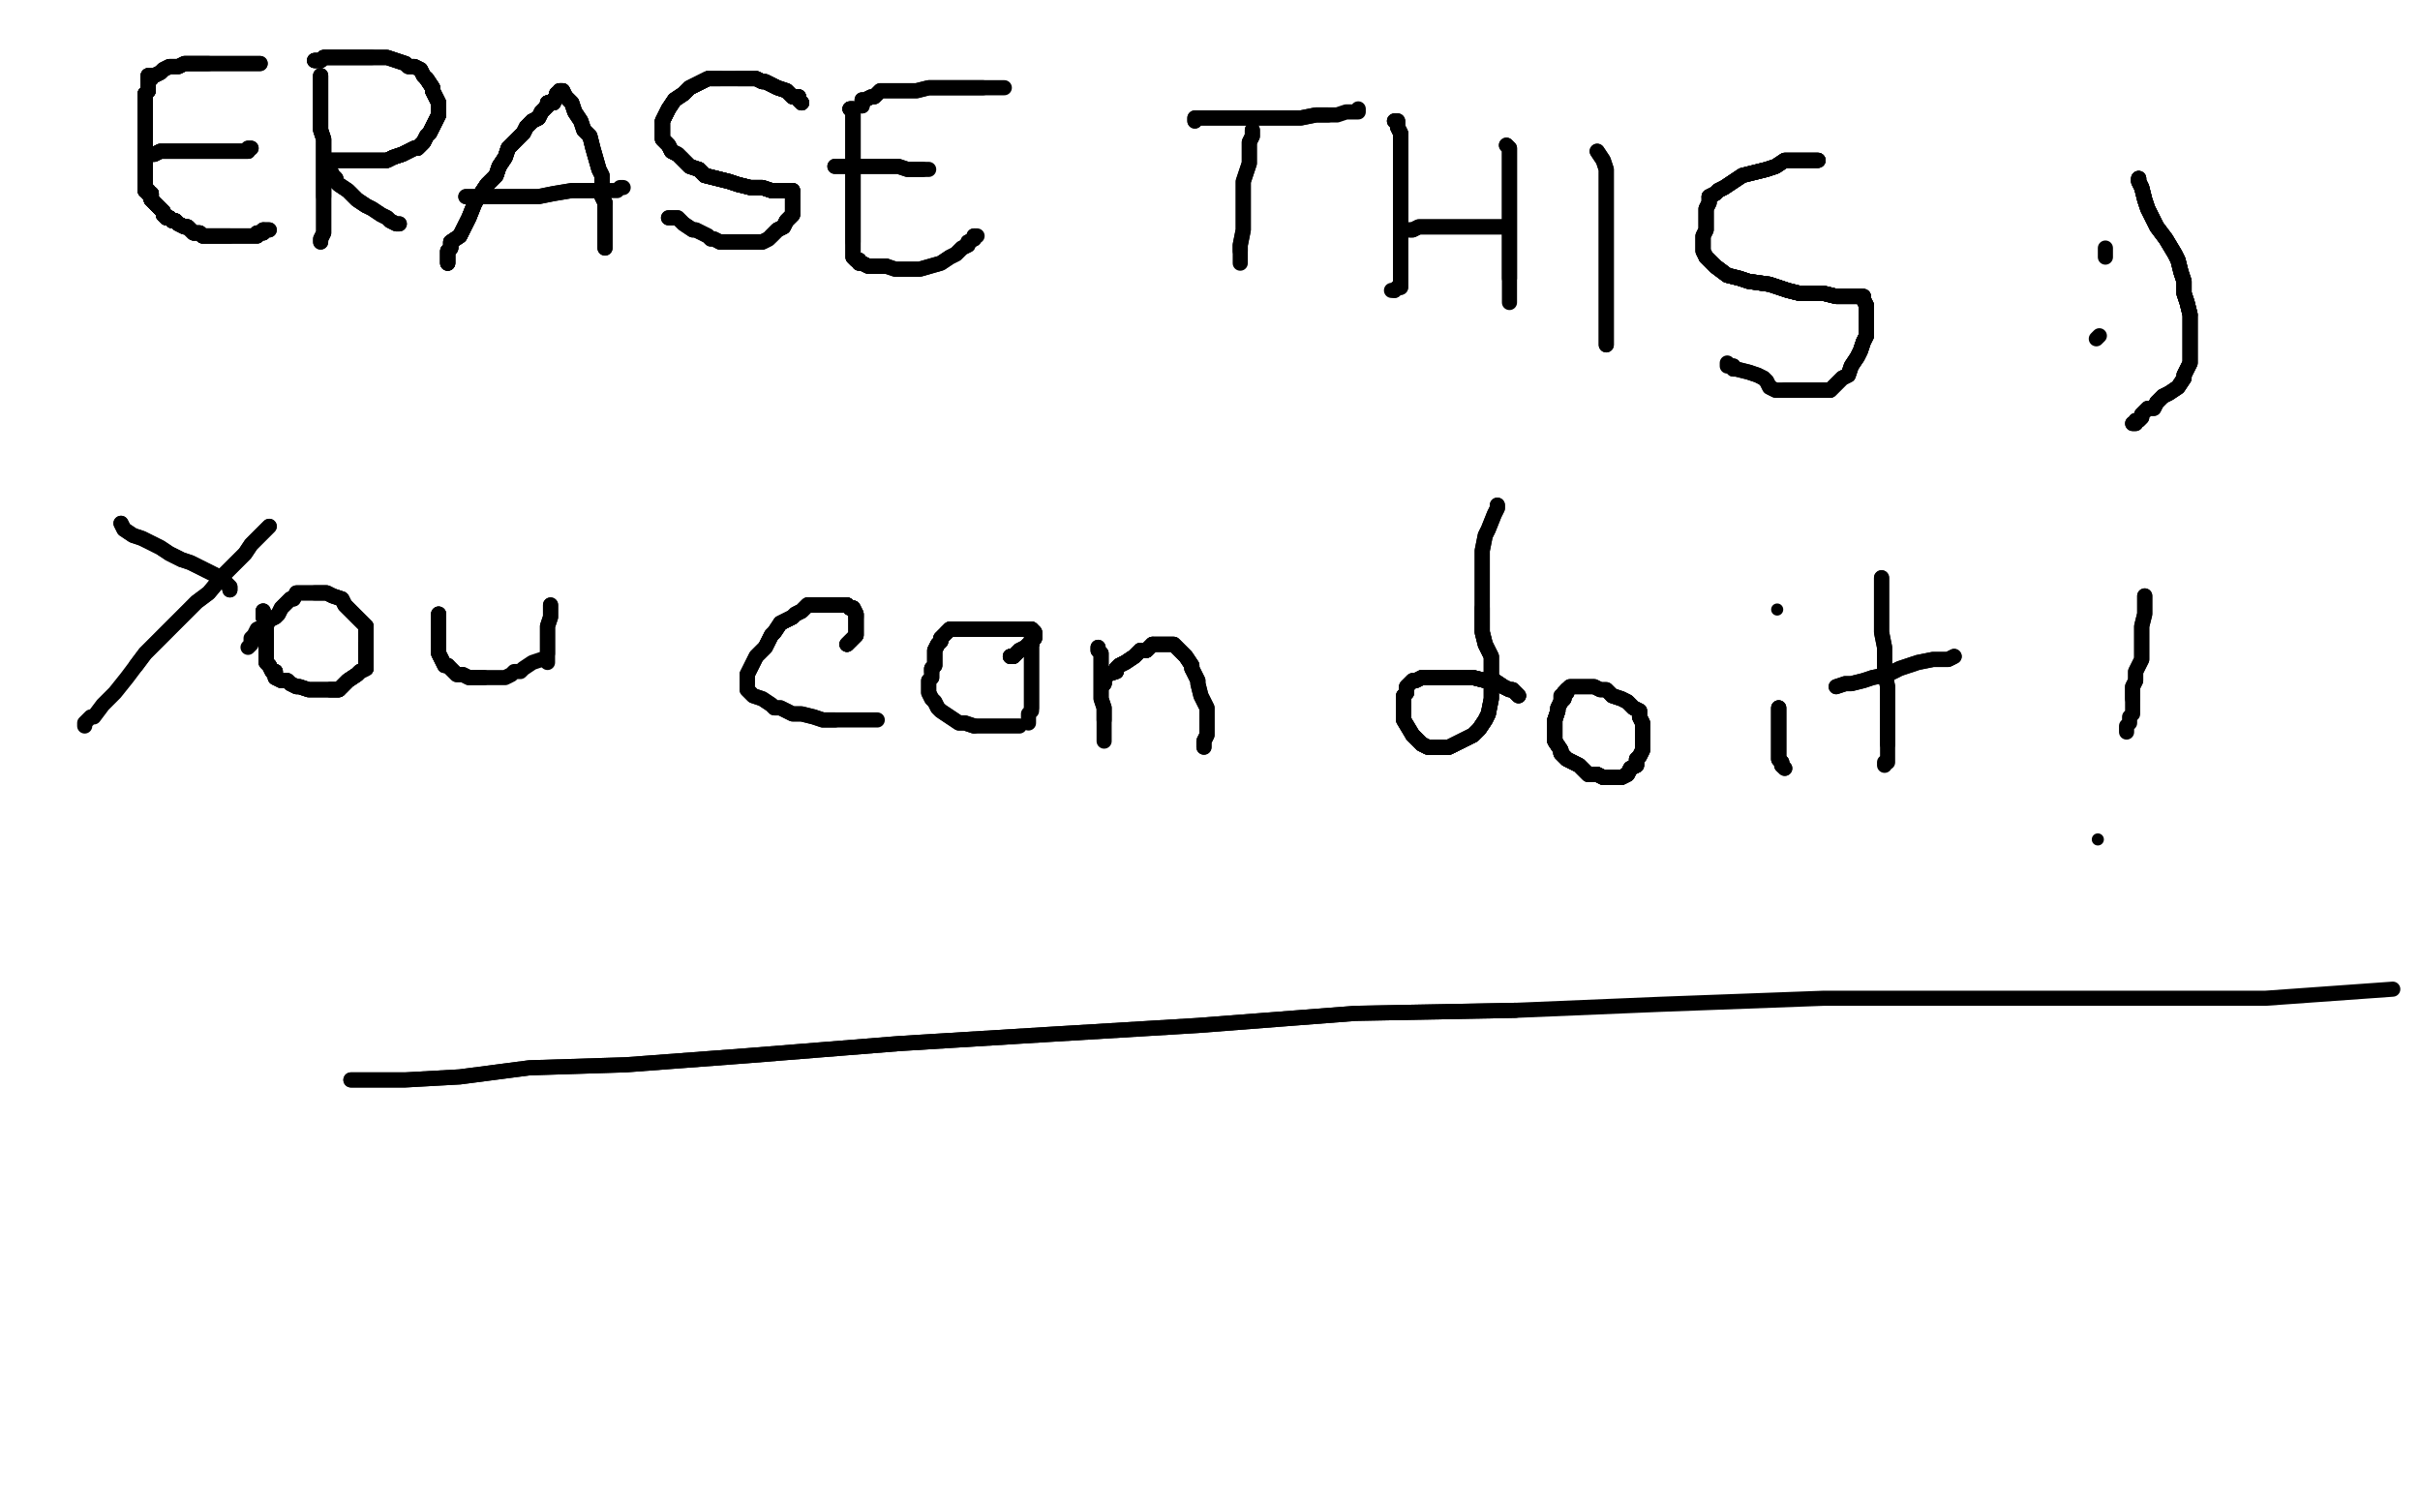 <?xml version="1.0" standalone="no"?>
<!DOCTYPE svg PUBLIC "-//W3C//DTD SVG 1.1//EN"
"http://www.w3.org/Graphics/SVG/1.1/DTD/svg11.dtd">

<svg width="800" height="500" version="1.1" xmlns="http://www.w3.org/2000/svg" xmlns:xlink="http://www.w3.org/1999/xlink" style="stroke-antialiasing: false"><desc>This SVG has been created on https://colorillo.com/</desc><rect x='0' y='0' width='800' height='500' style='fill: rgb(255,255,255); stroke-width:0' /><polyline points="49,25 49,26 49,27 49,28 49,29 49,30 48,31 48,32 48,33" style="fill: none; stroke: #000000; stroke-width: 5; stroke-linejoin: round; stroke-linecap: round; stroke-antialiasing: false; stroke-antialias: 0; opacity: 1.0"/>
<polyline points="49,25 49,26 49,27 49,28 49,29 49,30 48,31 48,32 48,33 48,35 48,36 48,38 48,39 48,40 48,41 48,42 48,43 48,44 48,45" style="fill: none; stroke: #000000; stroke-width: 5; stroke-linejoin: round; stroke-linecap: round; stroke-antialiasing: false; stroke-antialias: 0; opacity: 1.0"/>
<polyline points="49,25 49,26 49,27 49,28 49,29 49,30 48,31 48,32 48,33 48,35 48,36 48,38 48,39 48,40 48,41 48,42 48,43 48,44 48,45 48,46 48,47 48,48 48,49 48,50 48,51 48,52 48,54 48,55 48,57 48,58 48,60" style="fill: none; stroke: #000000; stroke-width: 5; stroke-linejoin: round; stroke-linecap: round; stroke-antialiasing: false; stroke-antialias: 0; opacity: 1.0"/>
<polyline points="49,25 49,26 49,27 49,28 49,29 49,30 48,31 48,32 48,33 48,35 48,36 48,38 48,39 48,40 48,41 48,42 48,43 48,44 48,45 48,46 48,47 48,48 48,49 48,50 48,51 48,52 48,54 48,55 48,57 48,58 48,60 48,61 48,62 48,63 49,63 49,64 50,64 50,65 50,66 51,67 53,69" style="fill: none; stroke: #000000; stroke-width: 5; stroke-linejoin: round; stroke-linecap: round; stroke-antialiasing: false; stroke-antialias: 0; opacity: 1.0"/>
<polyline points="49,29 49,30 48,31 48,32 48,33 48,35 48,36 48,38 48,39 48,40 48,41 48,42 48,43 48,44 48,45 48,46 48,47 48,48 48,49 48,50 48,51 48,52 48,54 48,55 48,57 48,58 48,60 48,61 48,62 48,63 49,63 49,64 50,64 50,65 50,66 51,67 53,69 54,70 54,71 55,72 56,72 57,73 58,73 59,74 61,75 62,75 63,76 64,77" style="fill: none; stroke: #000000; stroke-width: 5; stroke-linejoin: round; stroke-linecap: round; stroke-antialiasing: false; stroke-antialias: 0; opacity: 1.0"/>
<polyline points="48,49 48,50 48,51 48,52 48,54 48,55 48,57 48,58 48,60 48,61 48,62 48,63 49,63 49,64 50,64 50,65 50,66 51,67 53,69 54,70 54,71 55,72 56,72 57,73 58,73 59,74 61,75 62,75 63,76 64,77 65,77 66,77 67,78 68,78 69,78 71,78 72,78 73,78 74,78 75,78 76,78" style="fill: none; stroke: #000000; stroke-width: 5; stroke-linejoin: round; stroke-linecap: round; stroke-antialiasing: false; stroke-antialias: 0; opacity: 1.0"/>
<polyline points="48,57 48,58 48,60 48,61 48,62 48,63 49,63 49,64 50,64 50,65 50,66 51,67 53,69 54,70 54,71 55,72 56,72 57,73 58,73 59,74 61,75 62,75 63,76 64,77 65,77 66,77 67,78 68,78 69,78 71,78 72,78 73,78 74,78 75,78 76,78 77,78 79,78 80,78 81,78 82,78 83,78 84,78 85,78 85,77 86,77 87,77 87,76" style="fill: none; stroke: #000000; stroke-width: 5; stroke-linejoin: round; stroke-linecap: round; stroke-antialiasing: false; stroke-antialias: 0; opacity: 1.0"/>
<polyline points="48,57 48,58 48,60 48,61 48,62 48,63 49,63 49,64 50,64 50,65 50,66 51,67 53,69 54,70 54,71 55,72 56,72 57,73 58,73 59,74 61,75 62,75 63,76 64,77 65,77 66,77 67,78 68,78 69,78 71,78 72,78 73,78 74,78 75,78 76,78 77,78 79,78 80,78 81,78 82,78 83,78 84,78 85,78 85,77 86,77 87,77 87,76 88,76 89,76" style="fill: none; stroke: #000000; stroke-width: 5; stroke-linejoin: round; stroke-linecap: round; stroke-antialiasing: false; stroke-antialias: 0; opacity: 1.0"/>
<polyline points="48,57 48,58 48,60 48,61 48,62 48,63 49,63 49,64 50,64 50,65 50,66 51,67 53,69 54,70 54,71 55,72 56,72 57,73 58,73 59,74 61,75 62,75 63,76 64,77 65,77 66,77 67,78 68,78 69,78 71,78 72,78 73,78 74,78 75,78 76,78 77,78 79,78 80,78 81,78 82,78 83,78 84,78 85,78 85,77 86,77 87,77 87,76 88,76 89,76" style="fill: none; stroke: #000000; stroke-width: 5; stroke-linejoin: round; stroke-linecap: round; stroke-antialiasing: false; stroke-antialias: 0; opacity: 1.0"/>
<polyline points="49,26 50,26 50,25 51,25 53,24 54,23 56,22 59,22 61,21 65,21 69,21" style="fill: none; stroke: #000000; stroke-width: 5; stroke-linejoin: round; stroke-linecap: round; stroke-antialiasing: false; stroke-antialias: 0; opacity: 1.0"/>
<polyline points="49,26 50,26 50,25 51,25 53,24 54,23 56,22 59,22 61,21 65,21 69,21 72,21 74,21 75,21 78,21 80,21 82,21 84,21 85,21 86,21" style="fill: none; stroke: #000000; stroke-width: 5; stroke-linejoin: round; stroke-linecap: round; stroke-antialiasing: false; stroke-antialias: 0; opacity: 1.0"/>
<polyline points="49,26 50,26 50,25 51,25 53,24 54,23 56,22 59,22 61,21 65,21 69,21 72,21 74,21 75,21 78,21 80,21 82,21 84,21 85,21 86,21" style="fill: none; stroke: #000000; stroke-width: 5; stroke-linejoin: round; stroke-linecap: round; stroke-antialiasing: false; stroke-antialias: 0; opacity: 1.0"/>
<polyline points="48,51 50,51 51,51 53,50 54,50 59,50 62,50 65,50 69,50 73,50 77,50 79,50 80,50 82,50" style="fill: none; stroke: #000000; stroke-width: 5; stroke-linejoin: round; stroke-linecap: round; stroke-antialiasing: false; stroke-antialias: 0; opacity: 1.0"/>
<polyline points="48,51 50,51 51,51 53,50 54,50 59,50 62,50 65,50 69,50 73,50 77,50 79,50 80,50 82,50 82,49 83,49" style="fill: none; stroke: #000000; stroke-width: 5; stroke-linejoin: round; stroke-linecap: round; stroke-antialiasing: false; stroke-antialias: 0; opacity: 1.0"/>
<polyline points="48,51 50,51 51,51 53,50 54,50 59,50 62,50 65,50 69,50 73,50 77,50 79,50 80,50 82,50 82,49 83,49" style="fill: none; stroke: #000000; stroke-width: 5; stroke-linejoin: round; stroke-linecap: round; stroke-antialiasing: false; stroke-antialias: 0; opacity: 1.0"/>
<polyline points="106,25 106,26 106,28 106,30 106,32 106,35 106,40 106,43 107,46 107,51 107,57 107,60 107,62 107,65" style="fill: none; stroke: #000000; stroke-width: 5; stroke-linejoin: round; stroke-linecap: round; stroke-antialiasing: false; stroke-antialias: 0; opacity: 1.0"/>
<polyline points="106,25 106,26 106,28 106,30 106,32 106,35 106,40 106,43 107,46 107,51 107,57 107,60 107,62 107,65 107,69 107,70 107,73 107,74 107,76 107,77 106,79 106,80" style="fill: none; stroke: #000000; stroke-width: 5; stroke-linejoin: round; stroke-linecap: round; stroke-antialiasing: false; stroke-antialias: 0; opacity: 1.0"/>
<polyline points="106,25 106,26 106,28 106,30 106,32 106,35 106,40 106,43 107,46 107,51 107,57 107,60 107,62 107,65 107,69 107,70 107,73 107,74 107,76 107,77 106,79 106,80" style="fill: none; stroke: #000000; stroke-width: 5; stroke-linejoin: round; stroke-linecap: round; stroke-antialiasing: false; stroke-antialias: 0; opacity: 1.0"/>
<polyline points="104,20 105,20 106,20 107,19 108,19 110,19 112,19 114,19 115,19 119,19 121,19 123,19 125,19 128,19 131,20 134,21 135,22 137,22 139,23 140,25 141,26 143,29 143,30 144,32 145,34" style="fill: none; stroke: #000000; stroke-width: 5; stroke-linejoin: round; stroke-linecap: round; stroke-antialiasing: false; stroke-antialias: 0; opacity: 1.0"/>
<polyline points="104,20 105,20 106,20 107,19 108,19 110,19 112,19 114,19 115,19 119,19 121,19 123,19 125,19 128,19 131,20 134,21 135,22 137,22 139,23 140,25 141,26 143,29 143,30 144,32 145,34 145,36 145,37 145,38 143,42 142,44 141,45 140,47 138,49 137,49 135,50 133,51 130,52 128,53" style="fill: none; stroke: #000000; stroke-width: 5; stroke-linejoin: round; stroke-linecap: round; stroke-antialiasing: false; stroke-antialias: 0; opacity: 1.0"/>
<polyline points="104,20 105,20 106,20 107,19 108,19 110,19 112,19 114,19 115,19 119,19 121,19 123,19" style="fill: none; stroke: #000000; stroke-width: 5; stroke-linejoin: round; stroke-linecap: round; stroke-antialiasing: false; stroke-antialias: 0; opacity: 1.0"/>
<polyline points="104,20 105,20 106,20 107,19 108,19 110,19 112,19 114,19 115,19 119,19 121,19 123,19 125,19 128,19 131,20 134,21 135,22 137,22 139,23 140,25 141,26 143,29 143,30 144,32 145,34 145,36 145,37 145,38 143,42 142,44 141,45 140,47 138,49 137,49 135,50 133,51 130,52 128,53 126,53 124,53 121,53 119,53 117,53 115,53 112,53 111,53 109,53 108,53" style="fill: none; stroke: #000000; stroke-width: 5; stroke-linejoin: round; stroke-linecap: round; stroke-antialiasing: false; stroke-antialias: 0; opacity: 1.0"/>
<polyline points="141,26 143,29 143,30 144,32 145,34 145,36 145,37 145,38 143,42 142,44 141,45 140,47 138,49 137,49 135,50 133,51 130,52 128,53 126,53 124,53 121,53 119,53 117,53 115,53 112,53 111,53 109,53 108,53 108,54 108,55 109,56 110,58 111,59 111,60 112,61 115,63 116,64 117,65 118,66 121,68" style="fill: none; stroke: #000000; stroke-width: 5; stroke-linejoin: round; stroke-linecap: round; stroke-antialiasing: false; stroke-antialias: 0; opacity: 1.0"/>
<polyline points="141,26 143,29 143,30 144,32 145,34 145,36 145,37 145,38 143,42 142,44 141,45 140,47 138,49 137,49 135,50 133,51 130,52 128,53 126,53 124,53 121,53 119,53 117,53 115,53 112,53 111,53 109,53 108,53 108,54 108,55 109,56 110,58 111,59 111,60 112,61 115,63 116,64 117,65 118,66 121,68 123,69 126,71 128,72 129,73 131,74 132,74" style="fill: none; stroke: #000000; stroke-width: 5; stroke-linejoin: round; stroke-linecap: round; stroke-antialiasing: false; stroke-antialias: 0; opacity: 1.0"/>
<polyline points="141,26 143,29 143,30 144,32 145,34 145,36 145,37 145,38 143,42 142,44 141,45 140,47 138,49 137,49 135,50 133,51 130,52 128,53 126,53 124,53 121,53 119,53 117,53 115,53 112,53 111,53 109,53 108,53 108,54 108,55 109,56 110,58 111,59 111,60 112,61 115,63 116,64 117,65 118,66 121,68 123,69 126,71 128,72 129,73 131,74 132,74" style="fill: none; stroke: #000000; stroke-width: 5; stroke-linejoin: round; stroke-linecap: round; stroke-antialiasing: false; stroke-antialias: 0; opacity: 1.0"/>
<polyline points="148,87 148,86 148,84 148,83 149,82 149,80 152,78 153,76 154,74 155,72 157,67 159,64 161,61 164,58" style="fill: none; stroke: #000000; stroke-width: 5; stroke-linejoin: round; stroke-linecap: round; stroke-antialiasing: false; stroke-antialias: 0; opacity: 1.0"/>
<polyline points="148,87 148,86 148,84 148,83 149,82 149,80 152,78 153,76 154,74 155,72 157,67 159,64 161,61 164,58 165,55 167,52 168,49 171,46 173,44 174,42 175,41 176,40 178,39 179,37 180,36 181,35 181,34" style="fill: none; stroke: #000000; stroke-width: 5; stroke-linejoin: round; stroke-linecap: round; stroke-antialiasing: false; stroke-antialias: 0; opacity: 1.0"/>
<polyline points="148,87 148,86 148,84 148,83 149,82 149,80 152,78 153,76 154,74 155,72 157,67 159,64 161,61 164,58 165,55 167,52 168,49 171,46 173,44 174,42 175,41 176,40 178,39 179,37 180,36 181,35 181,34 183,34 183,33 184,32 184,31 185,31 185,30 186,30" style="fill: none; stroke: #000000; stroke-width: 5; stroke-linejoin: round; stroke-linecap: round; stroke-antialiasing: false; stroke-antialias: 0; opacity: 1.0"/>
<polyline points="148,87 148,86 148,84 148,83 149,82 149,80 152,78 153,76 154,74 155,72 157,67 159,64 161,61 164,58 165,55 167,52 168,49 171,46 173,44 174,42 175,41 176,40 178,39 179,37 180,36 181,35 181,34 183,34 183,33 184,32 184,31 185,31 185,30 186,30 187,32 189,34 190,37 192,40 193,43 195,45 196,49 198,56 199,58 199,61 199,65 200,67" style="fill: none; stroke: #000000; stroke-width: 5; stroke-linejoin: round; stroke-linecap: round; stroke-antialiasing: false; stroke-antialias: 0; opacity: 1.0"/>
<polyline points="157,67 159,64 161,61 164,58 165,55 167,52 168,49 171,46 173,44 174,42 175,41 176,40 178,39 179,37 180,36 181,35 181,34 183,34 183,33 184,32 184,31 185,31 185,30 186,30 187,32 189,34 190,37 192,40 193,43 195,45 196,49 198,56 199,58 199,61 199,65 200,67 200,69 200,70 200,73 200,75 200,76 200,77 200,80 200,81 200,82" style="fill: none; stroke: #000000; stroke-width: 5; stroke-linejoin: round; stroke-linecap: round; stroke-antialiasing: false; stroke-antialias: 0; opacity: 1.0"/>
<polyline points="157,67 159,64 161,61 164,58 165,55 167,52 168,49 171,46 173,44 174,42 175,41 176,40 178,39 179,37 180,36 181,35 181,34 183,34 183,33 184,32 184,31 185,31 185,30 186,30 187,32 189,34 190,37 192,40 193,43 195,45 196,49 198,56 199,58 199,61 199,65 200,67 200,69 200,70 200,73 200,75 200,76 200,77 200,80 200,81 200,82" style="fill: none; stroke: #000000; stroke-width: 5; stroke-linejoin: round; stroke-linecap: round; stroke-antialiasing: false; stroke-antialias: 0; opacity: 1.0"/>
<polyline points="154,65 156,65 157,65 160,65 165,65 168,65 171,65 175,65 178,65 183,64 189,63 192,63 198,63" style="fill: none; stroke: #000000; stroke-width: 5; stroke-linejoin: round; stroke-linecap: round; stroke-antialiasing: false; stroke-antialias: 0; opacity: 1.0"/>
<polyline points="154,65 156,65 157,65 160,65 165,65 168,65 171,65 175,65 178,65 183,64 189,63 192,63 198,63 201,63 204,63 205,62 206,62" style="fill: none; stroke: #000000; stroke-width: 5; stroke-linejoin: round; stroke-linecap: round; stroke-antialiasing: false; stroke-antialias: 0; opacity: 1.0"/>
<polyline points="265,34 264,33 264,32 262,32 261,31 260,30 257,29 255,28 253,27 252,27 250,26 247,26 246,26 244,26" style="fill: none; stroke: #000000; stroke-width: 5; stroke-linejoin: round; stroke-linecap: round; stroke-antialiasing: false; stroke-antialias: 0; opacity: 1.0"/>
<polyline points="265,34 264,33 264,32 262,32 261,31 260,30 257,29 255,28 253,27 252,27 250,26 247,26 246,26 244,26 241,26 239,26 238,26 234,26 230,28 228,29 226,31 223,33 221,36 220,38 219,40" style="fill: none; stroke: #000000; stroke-width: 5; stroke-linejoin: round; stroke-linecap: round; stroke-antialiasing: false; stroke-antialias: 0; opacity: 1.0"/>
<polyline points="265,34 264,33 264,32 262,32 261,31 260,30 257,29 255,28 253,27 252,27 250,26 247,26 246,26 244,26 241,26 239,26 238,26 234,26 230,28 228,29 226,31 223,33 221,36 220,38 219,40 219,41 219,43 219,45 219,46 220,47 221,48 222,50 224,51 225,52 227,54 228,55 231,56 233,58" style="fill: none; stroke: #000000; stroke-width: 5; stroke-linejoin: round; stroke-linecap: round; stroke-antialiasing: false; stroke-antialias: 0; opacity: 1.0"/>
<polyline points="265,34 264,33 264,32 262,32 261,31 260,30 257,29 255,28 253,27 252,27 250,26 247,26 246,26 244,26 241,26 239,26 238,26 234,26 230,28 228,29 226,31 223,33 221,36 220,38 219,40 219,41 219,43 219,45 219,46 220,47 221,48 222,50 224,51 225,52 227,54 228,55 231,56 233,58 241,60 244,61 248,62 252,62 255,63 258,63 259,63 260,63 262,63" style="fill: none; stroke: #000000; stroke-width: 5; stroke-linejoin: round; stroke-linecap: round; stroke-antialiasing: false; stroke-antialias: 0; opacity: 1.0"/>
<polyline points="238,26 234,26 230,28 228,29 226,31 223,33 221,36 220,38 219,40 219,41 219,43 219,45 219,46 220,47 221,48 222,50 224,51 225,52 227,54 228,55 231,56 233,58 241,60 244,61 248,62 252,62 255,63 258,63 259,63 260,63 262,63 262,64 262,65 262,66 262,68 262,71 261,72 260,73 259,75 257,76 256,77 255,78" style="fill: none; stroke: #000000; stroke-width: 5; stroke-linejoin: round; stroke-linecap: round; stroke-antialiasing: false; stroke-antialias: 0; opacity: 1.0"/>
<polyline points="221,36 220,38 219,40 219,41 219,43 219,45 219,46 220,47 221,48 222,50 224,51 225,52 227,54 228,55 231,56 233,58 241,60 244,61 248,62 252,62 255,63 258,63 259,63 260,63 262,63 262,64 262,65 262,66 262,68 262,71 261,72 260,73 259,75 257,76 256,77 255,78 254,79 252,80 251,80 249,80 247,80 244,80 243,80 242,80 241,80 239,80 238,80" style="fill: none; stroke: #000000; stroke-width: 5; stroke-linejoin: round; stroke-linecap: round; stroke-antialiasing: false; stroke-antialias: 0; opacity: 1.0"/>
<polyline points="231,56 233,58 241,60 244,61 248,62 252,62 255,63 258,63 259,63 260,63 262,63 262,64 262,65 262,66 262,68 262,71 261,72 260,73 259,75 257,76 256,77 255,78 254,79 252,80 251,80 249,80 247,80 244,80 243,80 242,80 241,80 239,80 238,80 236,79 235,79 234,78 232,77 230,76 229,76 226,74 224,72 222,72 221,72" style="fill: none; stroke: #000000; stroke-width: 5; stroke-linejoin: round; stroke-linecap: round; stroke-antialiasing: false; stroke-antialias: 0; opacity: 1.0"/>
<polyline points="231,56 233,58 241,60 244,61 248,62 252,62 255,63 258,63 259,63 260,63 262,63 262,64 262,65 262,66 262,68 262,71 261,72 260,73 259,75 257,76 256,77 255,78 254,79 252,80 251,80 249,80 247,80 244,80 243,80 242,80 241,80 239,80 238,80 236,79 235,79 234,78 232,77 230,76 229,76 226,74 224,72 222,72 221,72" style="fill: none; stroke: #000000; stroke-width: 5; stroke-linejoin: round; stroke-linecap: round; stroke-antialiasing: false; stroke-antialias: 0; opacity: 1.0"/>
<polyline points="281,36 282,36 282,37 282,39 282,41 282,44 282,46 282,49 282,52 282,54 282,57 282,80" style="fill: none; stroke: #000000; stroke-width: 5; stroke-linejoin: round; stroke-linecap: round; stroke-antialiasing: false; stroke-antialias: 0; opacity: 1.0"/>
<polyline points="281,36 282,36 282,37 282,39 282,41 282,44 282,46 282,49 282,52 282,54 282,57 282,80 282,81 282,82 282,83 282,84 282,85 283,86 284,86 284,87 285,87 287,88 289,88 291,88 293,88" style="fill: none; stroke: #000000; stroke-width: 5; stroke-linejoin: round; stroke-linecap: round; stroke-antialiasing: false; stroke-antialias: 0; opacity: 1.0"/>
<polyline points="281,36 282,36 282,37 282,39 282,41 282,44 282,46 282,49 282,52 282,54 282,57 282,80 282,81 282,82 282,83 282,84 282,85 283,86 284,86 284,87 285,87 287,88 289,88 291,88 293,88 296,89 298,89 301,89 304,89 311,87 314,85 316,84 318,82 320,81 320,80 322,79 322,78" style="fill: none; stroke: #000000; stroke-width: 5; stroke-linejoin: round; stroke-linecap: round; stroke-antialiasing: false; stroke-antialias: 0; opacity: 1.0"/>
<polyline points="281,36 282,36 282,37 282,39 282,41 282,44 282,46 282,49 282,52 282,54 282,57 282,80 282,81 282,82 282,83 282,84 282,85 283,86 284,86 284,87 285,87 287,88 289,88 291,88 293,88 296,89 298,89 301,89 304,89 311,87 314,85 316,84 318,82 320,81 320,80 322,79 322,78 323,78" style="fill: none; stroke: #000000; stroke-width: 5; stroke-linejoin: round; stroke-linecap: round; stroke-antialiasing: false; stroke-antialias: 0; opacity: 1.0"/>
<polyline points="285,35 285,34 285,33 286,33 288,32 289,32 291,30 294,30 299,30 303,30 307,29 313,29 320,29 325,29" style="fill: none; stroke: #000000; stroke-width: 5; stroke-linejoin: round; stroke-linecap: round; stroke-antialiasing: false; stroke-antialias: 0; opacity: 1.0"/>
<polyline points="285,35 285,34 285,33 286,33 288,32 289,32 291,30 294,30 299,30 303,30 307,29 313,29 320,29 325,29 328,29 330,29 332,29" style="fill: none; stroke: #000000; stroke-width: 5; stroke-linejoin: round; stroke-linecap: round; stroke-antialiasing: false; stroke-antialias: 0; opacity: 1.0"/>
<polyline points="276,55 277,55 279,55 282,55 285,55 290,55 292,55 295,55 297,55 300,56 302,56 303,56 305,56" style="fill: none; stroke: #000000; stroke-width: 5; stroke-linejoin: round; stroke-linecap: round; stroke-antialiasing: false; stroke-antialias: 0; opacity: 1.0"/>
<polyline points="276,55 277,55 279,55 282,55 285,55 290,55 292,55 295,55 297,55 300,56 302,56 303,56 305,56 306,56 307,56" style="fill: none; stroke: #000000; stroke-width: 5; stroke-linejoin: round; stroke-linecap: round; stroke-antialiasing: false; stroke-antialias: 0; opacity: 1.0"/>
<polyline points="414,43 414,44 414,45 413,47 413,50 413,54 412,57 411,60 411,66 411,69 411,73 411,76 410,81 410,83" style="fill: none; stroke: #000000; stroke-width: 5; stroke-linejoin: round; stroke-linecap: round; stroke-antialiasing: false; stroke-antialias: 0; opacity: 1.0"/>
<polyline points="414,43 414,44 414,45 413,47 413,50 413,54 412,57 411,60 411,66 411,69 411,73 411,76 410,81 410,83 410,84 410,85 410,86 410,87" style="fill: none; stroke: #000000; stroke-width: 5; stroke-linejoin: round; stroke-linecap: round; stroke-antialiasing: false; stroke-antialias: 0; opacity: 1.0"/>
<polyline points="395,40 395,39 396,39 398,39 400,39 404,39 407,39 412,39 415,39 419,39 423,39 430,39 435,38 439,38" style="fill: none; stroke: #000000; stroke-width: 5; stroke-linejoin: round; stroke-linecap: round; stroke-antialiasing: false; stroke-antialias: 0; opacity: 1.0"/>
<polyline points="395,40 395,39 396,39 398,39 400,39 404,39 407,39 412,39 415,39 419,39 423,39 430,39 435,38 439,38 442,38 445,37 447,37 448,37 449,37 449,36" style="fill: none; stroke: #000000; stroke-width: 5; stroke-linejoin: round; stroke-linecap: round; stroke-antialiasing: false; stroke-antialias: 0; opacity: 1.0"/>
<polyline points="461,40 462,40 462,41 462,42 463,44 463,47 463,50 463,53 463,59 463,62 463,65 463,70 463,75 463,78" style="fill: none; stroke: #000000; stroke-width: 5; stroke-linejoin: round; stroke-linecap: round; stroke-antialiasing: false; stroke-antialias: 0; opacity: 1.0"/>
<polyline points="461,40 462,40 462,41 462,42 463,44 463,47 463,50 463,53 463,59 463,62 463,65 463,70 463,75 463,78 463,82 463,85 463,88 463,89 463,91 463,93 463,94 463,95 462,95 461,96" style="fill: none; stroke: #000000; stroke-width: 5; stroke-linejoin: round; stroke-linecap: round; stroke-antialiasing: false; stroke-antialias: 0; opacity: 1.0"/>
<polyline points="461,40 462,40 462,41 462,42 463,44 463,47 463,50 463,53 463,59 463,62 463,65 463,70 463,75 463,78 463,82 463,85 463,88 463,89 463,91 463,93 463,94 463,95 462,95 461,96 460,96" style="fill: none; stroke: #000000; stroke-width: 5; stroke-linejoin: round; stroke-linecap: round; stroke-antialiasing: false; stroke-antialias: 0; opacity: 1.0"/>
<polyline points="466,76 467,76 469,75 472,75 473,75 475,75 480,75 482,75 486,75 490,75 492,75 494,75 495,75 497,75" style="fill: none; stroke: #000000; stroke-width: 5; stroke-linejoin: round; stroke-linecap: round; stroke-antialiasing: false; stroke-antialias: 0; opacity: 1.0"/>
<polyline points="466,76 467,76 469,75 472,75 473,75 475,75 480,75 482,75 486,75 490,75 492,75 494,75 495,75 497,75 498,75" style="fill: none; stroke: #000000; stroke-width: 5; stroke-linejoin: round; stroke-linecap: round; stroke-antialiasing: false; stroke-antialias: 0; opacity: 1.0"/>
<polyline points="498,48 499,49 499,50 499,53 499,55 499,59 499,62 499,67 499,70 499,75 499,78 499,85 499,88 499,92" style="fill: none; stroke: #000000; stroke-width: 5; stroke-linejoin: round; stroke-linecap: round; stroke-antialiasing: false; stroke-antialias: 0; opacity: 1.0"/>
<polyline points="498,48 499,49 499,50 499,53 499,55 499,59 499,62 499,67 499,70 499,75 499,78 499,85 499,88 499,92 499,93 499,97 499,98 499,99 499,100" style="fill: none; stroke: #000000; stroke-width: 5; stroke-linejoin: round; stroke-linecap: round; stroke-antialiasing: false; stroke-antialias: 0; opacity: 1.0"/>
<polyline points="528,50 530,53 531,56 531,60 531,64 531,74 531,79 531,84 531,91 531,98 531,101 531,106 531,108 531,111 531,112 531,113 531,114" style="fill: none; stroke: #000000; stroke-width: 5; stroke-linejoin: round; stroke-linecap: round; stroke-antialiasing: false; stroke-antialias: 0; opacity: 1.0"/>
<polyline points="528,50 530,53 531,56 531,60 531,64 531,74 531,79 531,84 531,91 531,98 531,101 531,106 531,108 531,111 531,112 531,113 531,114" style="fill: none; stroke: #000000; stroke-width: 5; stroke-linejoin: round; stroke-linecap: round; stroke-antialiasing: false; stroke-antialias: 0; opacity: 1.0"/>
<polyline points="601,53 599,53 597,53 593,53 590,53 587,55 584,56 580,57 576,58 573,60 570,62 568,63 567,64 565,65" style="fill: none; stroke: #000000; stroke-width: 5; stroke-linejoin: round; stroke-linecap: round; stroke-antialiasing: false; stroke-antialias: 0; opacity: 1.0"/>
<polyline points="601,53 599,53 597,53 593,53 590,53 587,55 584,56 580,57 576,58 573,60 570,62 568,63 567,64 565,65 565,67 564,69 564,71 564,72 564,74 564,76 563,78 563,79 563,81 563,83 564,85 566,87 567,88" style="fill: none; stroke: #000000; stroke-width: 5; stroke-linejoin: round; stroke-linecap: round; stroke-antialiasing: false; stroke-antialias: 0; opacity: 1.0"/>
<polyline points="601,53 599,53 597,53 593,53 590,53 587,55 584,56 580,57 576,58 573,60 570,62 568,63 567,64 565,65 565,67 564,69 564,71 564,72 564,74 564,76 563,78 563,79 563,81 563,83 564,85 566,87 567,88 571,91 575,92 578,93 585,94 591,96 595,97 600,97 603,97 607,98 610,98 613,98 615,98" style="fill: none; stroke: #000000; stroke-width: 5; stroke-linejoin: round; stroke-linecap: round; stroke-antialiasing: false; stroke-antialias: 0; opacity: 1.0"/>
<polyline points="601,53 599,53 597,53 593,53 590,53 587,55 584,56 580,57 576,58 573,60 570,62 568,63 567,64 565,65 565,67 564,69 564,71 564,72 564,74 564,76 563,78 563,79 563,81 563,83 564,85 566,87 567,88 571,91 575,92 578,93 585,94 591,96 595,97 600,97 603,97 607,98 610,98 613,98 615,98 616,98 616,99 617,101 617,103 617,104 617,107 617,109 617,111 616,113 615,116 614,118" style="fill: none; stroke: #000000; stroke-width: 5; stroke-linejoin: round; stroke-linecap: round; stroke-antialiasing: false; stroke-antialias: 0; opacity: 1.0"/>
<polyline points="564,85 566,87 567,88 571,91 575,92 578,93 585,94 591,96 595,97 600,97 603,97 607,98 610,98 613,98 615,98 616,98 616,99 617,101 617,103 617,104 617,107 617,109 617,111 616,113 615,116 614,118 612,121 611,124 609,125 608,126 606,128 605,129 601,129 598,129 597,129 594,129 592,129 590,129" style="fill: none; stroke: #000000; stroke-width: 5; stroke-linejoin: round; stroke-linecap: round; stroke-antialiasing: false; stroke-antialias: 0; opacity: 1.0"/>
<polyline points="564,85 566,87 567,88 571,91 575,92 578,93 585,94 591,96 595,97 600,97 603,97 607,98 610,98 613,98 615,98 616,98 616,99 617,101 617,103 617,104 617,107 617,109 617,111 616,113 615,116 614,118 612,121 611,124 609,125 608,126 606,128 605,129 601,129 598,129 597,129 594,129 592,129 590,129 589,129 587,129 585,128 584,126 583,125 581,124 578,123 574,122 573,122 573,121 572,121" style="fill: none; stroke: #000000; stroke-width: 5; stroke-linejoin: round; stroke-linecap: round; stroke-antialiasing: false; stroke-antialias: 0; opacity: 1.0"/>
<polyline points="567,88 571,91 575,92 578,93 585,94 591,96 595,97 600,97 603,97 607,98 610,98 613,98 615,98 616,98 616,99 617,101 617,103 617,104 617,107 617,109 617,111 616,113 615,116 614,118 612,121 611,124 609,125 608,126 606,128 605,129 601,129 598,129 597,129 594,129 592,129 590,129 589,129 587,129 585,128 584,126 583,125 581,124 578,123 574,122 573,122 573,121 572,121 571,121 571,120" style="fill: none; stroke: #000000; stroke-width: 5; stroke-linejoin: round; stroke-linecap: round; stroke-antialiasing: false; stroke-antialias: 0; opacity: 1.0"/>
<polyline points="696,85 696,84 696,82" style="fill: none; stroke: #000000; stroke-width: 5; stroke-linejoin: round; stroke-linecap: round; stroke-antialiasing: false; stroke-antialias: 0; opacity: 1.0"/>
<polyline points="694,111 693,112" style="fill: none; stroke: #000000; stroke-width: 5; stroke-linejoin: round; stroke-linecap: round; stroke-antialiasing: false; stroke-antialias: 0; opacity: 1.0"/>
<polyline points="707,59 707,60 708,62 709,66 710,69 713,75 716,79 719,84 720,86 721,90 722,93 722,97 723,100 724,104" style="fill: none; stroke: #000000; stroke-width: 5; stroke-linejoin: round; stroke-linecap: round; stroke-antialiasing: false; stroke-antialias: 0; opacity: 1.0"/>
<polyline points="707,59 707,60 708,62 709,66 710,69 713,75 716,79 719,84 720,86 721,90 722,93 722,97 723,100 724,104 724,107 724,110 724,112 724,114 724,117 724,120 723,122 722,124 722,125 720,128 717,130 715,131 713,133" style="fill: none; stroke: #000000; stroke-width: 5; stroke-linejoin: round; stroke-linecap: round; stroke-antialiasing: false; stroke-antialias: 0; opacity: 1.0"/>
<polyline points="707,59 707,60 708,62 709,66 710,69 713,75 716,79 719,84 720,86 721,90 722,93 722,97 723,100 724,104 724,107 724,110 724,112 724,114 724,117 724,120 723,122 722,124 722,125 720,128 717,130 715,131 713,133 712,135 710,135 709,136 708,137 708,138 707,139 706,139 706,140 705,140" style="fill: none; stroke: #000000; stroke-width: 5; stroke-linejoin: round; stroke-linecap: round; stroke-antialiasing: false; stroke-antialias: 0; opacity: 1.0"/>
<polyline points="707,59 707,60 708,62 709,66 710,69 713,75 716,79 719,84 720,86 721,90 722,93 722,97 723,100 724,104 724,107 724,110 724,112 724,114 724,117 724,120 723,122 722,124 722,125 720,128 717,130 715,131 713,133 712,135 710,135 709,136 708,137 708,138 707,139 706,139 706,140 705,140" style="fill: none; stroke: #000000; stroke-width: 5; stroke-linejoin: round; stroke-linecap: round; stroke-antialiasing: false; stroke-antialias: 0; opacity: 1.0"/>
<polyline points="40,173 41,175 44,177 47,178 53,181 56,183 60,185 63,186 69,189 73,191 74,192 76,194 76,195" style="fill: none; stroke: #000000; stroke-width: 5; stroke-linejoin: round; stroke-linecap: round; stroke-antialiasing: false; stroke-antialias: 0; opacity: 1.0"/>
<polyline points="40,173 41,175 44,177 47,178 53,181 56,183 60,185 63,186 69,189 73,191 74,192 76,194 76,195" style="fill: none; stroke: #000000; stroke-width: 5; stroke-linejoin: round; stroke-linecap: round; stroke-antialiasing: false; stroke-antialias: 0; opacity: 1.0"/>
<polyline points="89,174 87,176 86,177 83,180 81,183 78,186 74,190 69,196 65,199 61,203 57,207 52,212 48,216 45,220" style="fill: none; stroke: #000000; stroke-width: 5; stroke-linejoin: round; stroke-linecap: round; stroke-antialiasing: false; stroke-antialias: 0; opacity: 1.0"/>
<polyline points="89,174 87,176 86,177 83,180 81,183 78,186 74,190 69,196 65,199 61,203 57,207 52,212 48,216 45,220 42,224 38,229 36,231 34,233 31,237 30,237 29,238 28,239 28,240" style="fill: none; stroke: #000000; stroke-width: 5; stroke-linejoin: round; stroke-linecap: round; stroke-antialiasing: false; stroke-antialias: 0; opacity: 1.0"/>
<polyline points="87,202 87,204 88,205 88,206 88,210 88,211 88,213 88,216 88,217 88,219 89,220 90,222 91,222 91,224" style="fill: none; stroke: #000000; stroke-width: 5; stroke-linejoin: round; stroke-linecap: round; stroke-antialiasing: false; stroke-antialias: 0; opacity: 1.0"/>
<polyline points="87,202 87,204 88,205 88,206 88,210 88,211 88,213 88,216 88,217 88,219 89,220 90,222 91,222 91,224 93,225 95,225 96,226 98,227 99,227 102,228 103,228 105,228 106,228 108,228 109,228 110,228 112,228" style="fill: none; stroke: #000000; stroke-width: 5; stroke-linejoin: round; stroke-linecap: round; stroke-antialiasing: false; stroke-antialias: 0; opacity: 1.0"/>
<polyline points="87,202 87,204 88,205 88,206 88,210 88,211 88,213 88,216 88,217 88,219 89,220 90,222 91,222 91,224 93,225 95,225 96,226 98,227 99,227 102,228 103,228 105,228 106,228 108,228 109,228 110,228 112,228 113,227 114,226 115,225 118,223 119,222 121,221 121,219 121,218 121,217 121,216 121,214 121,213" style="fill: none; stroke: #000000; stroke-width: 5; stroke-linejoin: round; stroke-linecap: round; stroke-antialiasing: false; stroke-antialias: 0; opacity: 1.0"/>
<polyline points="88,210 88,211 88,213 88,216 88,217 88,219 89,220 90,222 91,222 91,224 93,225 95,225 96,226 98,227 99,227 102,228 103,228 105,228 106,228 108,228 109,228 110,228 112,228 113,227 114,226 115,225 118,223 119,222 121,221 121,219 121,218 121,217 121,216 121,214 121,213 121,212 121,210 121,208 121,207 119,205 118,204 116,202 114,200 113,198 110,197 108,196 105,196 104,196" style="fill: none; stroke: #000000; stroke-width: 5; stroke-linejoin: round; stroke-linecap: round; stroke-antialiasing: false; stroke-antialias: 0; opacity: 1.0"/>
<polyline points="109,228 110,228 112,228 113,227 114,226 115,225 118,223 119,222 121,221 121,219 121,218 121,217 121,216 121,214 121,213 121,212 121,210 121,208 121,207 119,205 118,204 116,202 114,200 113,198 110,197 108,196 105,196 104,196 103,196 101,196 100,196 99,196 98,196 97,198 96,198 95,199 93,201 92,203 91,204 89,205" style="fill: none; stroke: #000000; stroke-width: 5; stroke-linejoin: round; stroke-linecap: round; stroke-antialiasing: false; stroke-antialias: 0; opacity: 1.0"/>
<polyline points="109,228 110,228 112,228 113,227 114,226 115,225 118,223 119,222 121,221 121,219 121,218 121,217 121,216 121,214 121,213 121,212 121,210 121,208 121,207 119,205 118,204 116,202 114,200 113,198 110,197 108,196 105,196 104,196 103,196 101,196 100,196 99,196 98,196 97,198 96,198 95,199 93,201 92,203 91,204 89,205 88,207 87,207 85,208 84,210 83,211 83,213 82,214" style="fill: none; stroke: #000000; stroke-width: 5; stroke-linejoin: round; stroke-linecap: round; stroke-antialiasing: false; stroke-antialias: 0; opacity: 1.0"/>
<polyline points="145,203 145,204 145,206 145,208 145,209 145,210 145,212 145,213 145,215 145,216 146,218 147,220 148,220" style="fill: none; stroke: #000000; stroke-width: 5; stroke-linejoin: round; stroke-linecap: round; stroke-antialiasing: false; stroke-antialias: 0; opacity: 1.0"/>
<polyline points="145,203 145,204 145,206 145,208 145,209 145,210 145,212 145,213 145,215 145,216 146,218 147,220 148,220 149,221 151,223 153,223 155,224 156,224 158,224 159,224 160,224" style="fill: none; stroke: #000000; stroke-width: 5; stroke-linejoin: round; stroke-linecap: round; stroke-antialiasing: false; stroke-antialias: 0; opacity: 1.0"/>
<polyline points="145,203 145,204 145,206 145,208 145,209 145,210 145,212 145,213 145,215 145,216 146,218 147,220 148,220 149,221 151,223 153,223 155,224 156,224 158,224 159,224 160,224 161,224 163,224 164,224 167,224 169,223 170,222 172,222 173,221 176,219 179,218" style="fill: none; stroke: #000000; stroke-width: 5; stroke-linejoin: round; stroke-linecap: round; stroke-antialiasing: false; stroke-antialias: 0; opacity: 1.0"/>
<polyline points="182,200 182,201 182,203 182,204 181,207 181,208 181,210 181,211 181,212 181,213 181,215 181,216" style="fill: none; stroke: #000000; stroke-width: 5; stroke-linejoin: round; stroke-linecap: round; stroke-antialiasing: false; stroke-antialias: 0; opacity: 1.0"/>
<polyline points="182,200 182,201 182,203 182,204 181,207 181,208 181,210 181,211 181,212 181,213 181,215 181,216 181,217 181,218 181,219" style="fill: none; stroke: #000000; stroke-width: 5; stroke-linejoin: round; stroke-linecap: round; stroke-antialiasing: false; stroke-antialias: 0; opacity: 1.0"/>
<polyline points="280,213 281,212 282,211 283,210 283,209 283,208 283,206 283,205 283,204 283,203 282,201 281,201 280,200" style="fill: none; stroke: #000000; stroke-width: 5; stroke-linejoin: round; stroke-linecap: round; stroke-antialiasing: false; stroke-antialias: 0; opacity: 1.0"/>
<polyline points="280,213 281,212 282,211 283,210 283,209 283,208 283,206 283,205 283,204 283,203 282,201 281,201 280,200 279,200 277,200 275,200 274,200 272,200 270,200 268,200 267,200 265,202 263,203 262,204 260,205 258,206" style="fill: none; stroke: #000000; stroke-width: 5; stroke-linejoin: round; stroke-linecap: round; stroke-antialiasing: false; stroke-antialias: 0; opacity: 1.0"/>
<polyline points="280,213 281,212 282,211 283,210 283,209 283,208 283,206 283,205 283,204 283,203 282,201 281,201 280,200 279,200 277,200 275,200 274,200 272,200 270,200 268,200 267,200 265,202 263,203 262,204 260,205 258,206 256,209 255,210 254,212 253,214 251,216 250,217 249,219 248,221 247,223 247,224 247,225 247,226" style="fill: none; stroke: #000000; stroke-width: 5; stroke-linejoin: round; stroke-linecap: round; stroke-antialiasing: false; stroke-antialias: 0; opacity: 1.0"/>
<polyline points="280,213 281,212 282,211 283,210 283,209 283,208 283,206 283,205 283,204 283,203 282,201 281,201 280,200 279,200 277,200 275,200 274,200 272,200 270,200 268,200 267,200 265,202 263,203 262,204 260,205 258,206 256,209 255,210 254,212 253,214 251,216 250,217 249,219 248,221 247,223 247,224 247,225 247,226 247,228 248,229 249,230 252,231 255,233 256,234 258,234 262,236 265,236 269,237 272,238 276,238" style="fill: none; stroke: #000000; stroke-width: 5; stroke-linejoin: round; stroke-linecap: round; stroke-antialiasing: false; stroke-antialias: 0; opacity: 1.0"/>
<polyline points="283,204 283,203 282,201 281,201 280,200 279,200 277,200 275,200 274,200 272,200 270,200 268,200 267,200 265,202 263,203 262,204 260,205 258,206 256,209 255,210 254,212 253,214 251,216 250,217 249,219 248,221 247,223 247,224 247,225 247,226 247,228 248,229 249,230 252,231 255,233 256,234 258,234 262,236 265,236 269,237 272,238 276,238 283,238 286,238 289,238 290,238" style="fill: none; stroke: #000000; stroke-width: 5; stroke-linejoin: round; stroke-linecap: round; stroke-antialiasing: false; stroke-antialias: 0; opacity: 1.0"/>
<polyline points="334,217 335,217 336,216 337,215 339,214 340,213 341,213 341,212 342,211 342,210 342,209" style="fill: none; stroke: #000000; stroke-width: 5; stroke-linejoin: round; stroke-linecap: round; stroke-antialiasing: false; stroke-antialias: 0; opacity: 1.0"/>
<polyline points="334,217 335,217 336,216 337,215 339,214 340,213 341,213 341,212 342,211 342,210 342,209 341,208 339,208 338,208 335,208 331,208 327,208 325,208 322,208 320,208 317,208 315,208 314,208 313,209" style="fill: none; stroke: #000000; stroke-width: 5; stroke-linejoin: round; stroke-linecap: round; stroke-antialiasing: false; stroke-antialias: 0; opacity: 1.0"/>
<polyline points="334,217 335,217 336,216 337,215 339,214 340,213 341,213 341,212 342,211 342,210 342,209 341,208 339,208 338,208 335,208 331,208 327,208 325,208 322,208 320,208 317,208 315,208 314,208 313,209 312,210 311,211 311,212 310,213 309,215 309,216 309,217 309,218 309,219 309,220 308,221 308,222" style="fill: none; stroke: #000000; stroke-width: 5; stroke-linejoin: round; stroke-linecap: round; stroke-antialiasing: false; stroke-antialias: 0; opacity: 1.0"/>
<polyline points="334,217 335,217 336,216 337,215 339,214 340,213 341,213 341,212 342,211 342,210 342,209 341,208 339,208 338,208 335,208 331,208 327,208 325,208 322,208 320,208 317,208 315,208 314,208 313,209 312,210 311,211 311,212 310,213 309,215 309,216 309,217 309,218 309,219 309,220 308,221 308,222 308,224 307,225 307,226 307,228 307,229 308,231 309,232 310,234 311,235 314,237 317,239 319,239 322,240" style="fill: none; stroke: #000000; stroke-width: 5; stroke-linejoin: round; stroke-linecap: round; stroke-antialiasing: false; stroke-antialias: 0; opacity: 1.0"/>
<polyline points="335,208 331,208 327,208 325,208 322,208 320,208 317,208 315,208 314,208 313,209 312,210 311,211 311,212 310,213 309,215 309,216 309,217 309,218 309,219 309,220 308,221 308,222 308,224 307,225 307,226 307,228 307,229 308,231 309,232 310,234 311,235 314,237 317,239 319,239 322,240 325,240 328,240 330,240 332,240 333,240 335,240 336,240 337,240" style="fill: none; stroke: #000000; stroke-width: 5; stroke-linejoin: round; stroke-linecap: round; stroke-antialiasing: false; stroke-antialias: 0; opacity: 1.0"/>
<polyline points="341,208 341,209 341,210 341,212 341,213 341,215 341,216 341,218 341,221 341,225 341,227 341,229 341,231 341,234" style="fill: none; stroke: #000000; stroke-width: 5; stroke-linejoin: round; stroke-linecap: round; stroke-antialiasing: false; stroke-antialias: 0; opacity: 1.0"/>
<polyline points="341,208 341,209 341,210 341,212 341,213 341,215 341,216 341,218 341,221 341,225 341,227 341,229 341,231 341,234 341,235 340,236 340,237 340,238 340,239" style="fill: none; stroke: #000000; stroke-width: 5; stroke-linejoin: round; stroke-linecap: round; stroke-antialiasing: false; stroke-antialias: 0; opacity: 1.0"/>
<polyline points="363,214 363,215 364,216 364,217 364,219 364,221 364,222 364,225 364,227 364,229 364,231 365,234 365,236 365,238" style="fill: none; stroke: #000000; stroke-width: 5; stroke-linejoin: round; stroke-linecap: round; stroke-antialiasing: false; stroke-antialias: 0; opacity: 1.0"/>
<polyline points="363,214 363,215 364,216 364,217 364,219 364,221 364,222 364,225 364,227 364,229 364,231 365,234 365,236 365,238 365,240 365,242 365,244 365,245" style="fill: none; stroke: #000000; stroke-width: 5; stroke-linejoin: round; stroke-linecap: round; stroke-antialiasing: false; stroke-antialias: 0; opacity: 1.0"/>
<polyline points="365,226 365,225 365,224 366,223 369,222 369,221 370,220 372,219 375,217 377,215 379,215 381,213" style="fill: none; stroke: #000000; stroke-width: 5; stroke-linejoin: round; stroke-linecap: round; stroke-antialiasing: false; stroke-antialias: 0; opacity: 1.0"/>
<polyline points="365,226 365,225 365,224 366,223 369,222 369,221 370,220 372,219 375,217 377,215 379,215 381,213 382,213 383,213 384,213 385,213 386,213 387,213 388,213 389,214 390,215 392,217 394,220 394,221" style="fill: none; stroke: #000000; stroke-width: 5; stroke-linejoin: round; stroke-linecap: round; stroke-antialiasing: false; stroke-antialias: 0; opacity: 1.0"/>
<polyline points="365,226 365,225 365,224 366,223 369,222 369,221 370,220 372,219 375,217 377,215 379,215 381,213 382,213 383,213 384,213 385,213 386,213 387,213 388,213 389,214 390,215 392,217 394,220 394,221 396,225 396,226 397,230 398,232 399,234 399,238 399,240 399,242 399,243 398,245 398,246 398,247" style="fill: none; stroke: #000000; stroke-width: 5; stroke-linejoin: round; stroke-linecap: round; stroke-antialiasing: false; stroke-antialias: 0; opacity: 1.0"/>
<polyline points="365,226 365,225 365,224 366,223 369,222 369,221 370,220 372,219 375,217 377,215 379,215 381,213 382,213 383,213 384,213 385,213 386,213 387,213 388,213 389,214 390,215 392,217 394,220 394,221 396,225 396,226 397,230 398,232 399,234 399,238 399,240 399,242 399,243 398,245 398,246 398,247" style="fill: none; stroke: #000000; stroke-width: 5; stroke-linejoin: round; stroke-linecap: round; stroke-antialiasing: false; stroke-antialias: 0; opacity: 1.0"/>
<polyline points="502,230 501,229 500,228 499,228 497,227 494,225 491,225 487,224 484,224 479,224 476,224 472,224 470,224" style="fill: none; stroke: #000000; stroke-width: 5; stroke-linejoin: round; stroke-linecap: round; stroke-antialiasing: false; stroke-antialias: 0; opacity: 1.0"/>
<polyline points="502,230 501,229 500,228 499,228 497,227 494,225 491,225 487,224 484,224 479,224 476,224 472,224 470,224 468,225 467,225 466,226 465,227 465,229 464,230 464,231 464,233 464,235 464,237 464,238 467,243" style="fill: none; stroke: #000000; stroke-width: 5; stroke-linejoin: round; stroke-linecap: round; stroke-antialiasing: false; stroke-antialias: 0; opacity: 1.0"/>
<polyline points="502,230 501,229 500,228 499,228 497,227 494,225 491,225 487,224 484,224 479,224 476,224 472,224 470,224 468,225 467,225 466,226 465,227 465,229 464,230 464,231 464,233 464,235 464,237 464,238 467,243 470,246 472,247 473,247 475,247 476,247 477,247 479,247 481,246 483,245 487,243 489,241 491,238 492,236" style="fill: none; stroke: #000000; stroke-width: 5; stroke-linejoin: round; stroke-linecap: round; stroke-antialiasing: false; stroke-antialias: 0; opacity: 1.0"/>
<polyline points="500,228 499,228 497,227 494,225 491,225 487,224 484,224 479,224 476,224 472,224 470,224 468,225 467,225 466,226 465,227 465,229 464,230 464,231 464,233 464,235 464,237 464,238 467,243 470,246 472,247 473,247 475,247 476,247 477,247 479,247 481,246 483,245 487,243 489,241 491,238 492,236 493,231 493,229 493,225 493,223 493,219 493,217 492,215 491,213 490,209 490,207 490,205 490,204 490,201" style="fill: none; stroke: #000000; stroke-width: 5; stroke-linejoin: round; stroke-linecap: round; stroke-antialiasing: false; stroke-antialias: 0; opacity: 1.0"/>
<polyline points="467,243 470,246 472,247 473,247 475,247 476,247 477,247 479,247 481,246 483,245 487,243 489,241 491,238 492,236 493,231 493,229 493,225 493,223 493,219 493,217 492,215 491,213 490,209 490,207 490,205 490,204 490,201 490,199 490,198 490,194 490,189 490,186 490,183 490,182 491,177 492,175 494,170 495,168 495,167" style="fill: none; stroke: #000000; stroke-width: 5; stroke-linejoin: round; stroke-linecap: round; stroke-antialiasing: false; stroke-antialias: 0; opacity: 1.0"/>
<polyline points="467,243 470,246 472,247 473,247 475,247 476,247 477,247 479,247 481,246 483,245 487,243 489,241 491,238 492,236 493,231 493,229 493,225 493,223 493,219 493,217 492,215 491,213 490,209 490,207 490,205 490,204 490,201 490,199 490,198 490,194 490,189 490,186 490,183 490,182 491,177 492,175 494,170 495,168 495,167" style="fill: none; stroke: #000000; stroke-width: 5; stroke-linejoin: round; stroke-linecap: round; stroke-antialiasing: false; stroke-antialias: 0; opacity: 1.0"/>
<polyline points="518,228 517,229 517,231 516,232 515,234 515,235 514,238 514,239 514,241 514,244 514,245 516,248 516,249 518,251" style="fill: none; stroke: #000000; stroke-width: 5; stroke-linejoin: round; stroke-linecap: round; stroke-antialiasing: false; stroke-antialias: 0; opacity: 1.0"/>
<polyline points="518,228 517,229 517,231 516,232 515,234 515,235 514,238 514,239 514,241 514,244 514,245 516,248 516,249 518,251 520,252 522,253 525,256 528,256 530,257 531,257 534,257 536,257 538,256 539,254 541,253 541,251" style="fill: none; stroke: #000000; stroke-width: 5; stroke-linejoin: round; stroke-linecap: round; stroke-antialiasing: false; stroke-antialias: 0; opacity: 1.0"/>
<polyline points="518,228 517,229 517,231 516,232 515,234 515,235 514,238 514,239 514,241 514,244 514,245 516,248 516,249 518,251 520,252 522,253 525,256 528,256 530,257 531,257 534,257 536,257 538,256 539,254 541,253 541,251 542,250 543,248 543,246 543,242 543,239 542,237 542,236 542,235 540,234 539,233 538,232 536,231 533,230" style="fill: none; stroke: #000000; stroke-width: 5; stroke-linejoin: round; stroke-linecap: round; stroke-antialiasing: false; stroke-antialias: 0; opacity: 1.0"/>
<polyline points="517,231 516,232 515,234 515,235 514,238 514,239 514,241 514,244 514,245 516,248 516,249 518,251 520,252 522,253 525,256 528,256 530,257 531,257 534,257 536,257 538,256 539,254 541,253 541,251 542,250 543,248 543,246 543,242 543,239 542,237 542,236 542,235 540,234 539,233 538,232 536,231 533,230 531,228 529,228 527,227 525,227 524,227 523,227 522,227 521,227 520,227 519,227 518,228 518,229" style="fill: none; stroke: #000000; stroke-width: 5; stroke-linejoin: round; stroke-linecap: round; stroke-antialiasing: false; stroke-antialias: 0; opacity: 1.0"/>
<polyline points="514,238 514,239 514,241 514,244 514,245 516,248 516,249 518,251 520,252 522,253 525,256 528,256 530,257 531,257 534,257 536,257 538,256 539,254 541,253 541,251 542,250 543,248 543,246 543,242 543,239 542,237 542,236 542,235 540,234 539,233 538,232 536,231 533,230 531,228 529,228 527,227 525,227 524,227 523,227 522,227 521,227 520,227 519,227 518,228 518,229 517,230 516,230 516,232" style="fill: none; stroke: #000000; stroke-width: 5; stroke-linejoin: round; stroke-linecap: round; stroke-antialiasing: false; stroke-antialias: 0; opacity: 1.0"/>
<polyline points="588,234 588,235 588,236 588,238 588,239 588,241 588,242 588,244 588,246 588,248 588,250 588,251 589,252 589,253" style="fill: none; stroke: #000000; stroke-width: 5; stroke-linejoin: round; stroke-linecap: round; stroke-antialiasing: false; stroke-antialias: 0; opacity: 1.0"/>
<polyline points="588,234 588,235 588,236 588,238 588,239 588,241 588,242 588,244 588,246 588,248 588,250 588,251 589,252 589,253 590,254" style="fill: none; stroke: #000000; stroke-width: 5; stroke-linejoin: round; stroke-linecap: round; stroke-antialiasing: false; stroke-antialias: 0; opacity: 1.0"/>
<polyline points="588,234 588,235 588,236 588,238 588,239 588,241 588,242 588,244 588,246 588,248 588,250 588,251 589,252 589,253 590,254" style="fill: none; stroke: #000000; stroke-width: 5; stroke-linejoin: round; stroke-linecap: round; stroke-antialiasing: false; stroke-antialias: 0; opacity: 1.0"/>
<polyline points="622,191 622,192 622,195 622,200 622,203 622,209 623,214 623,222 624,227 624,233 624,237 624,241 624,244 624,246" style="fill: none; stroke: #000000; stroke-width: 5; stroke-linejoin: round; stroke-linecap: round; stroke-antialiasing: false; stroke-antialias: 0; opacity: 1.0"/>
<polyline points="622,191 622,192 622,195 622,200 622,203 622,209 623,214 623,222 624,227 624,233 624,237 624,241 624,244 624,246 624,248 624,249 624,251 624,252 623,252 623,253" style="fill: none; stroke: #000000; stroke-width: 5; stroke-linejoin: round; stroke-linecap: round; stroke-antialiasing: false; stroke-antialias: 0; opacity: 1.0"/>
<polyline points="607,227 610,226 612,226 616,225 619,224 624,223 628,221 634,219 639,218 643,218 644,218 646,217" style="fill: none; stroke: #000000; stroke-width: 5; stroke-linejoin: round; stroke-linecap: round; stroke-antialiasing: false; stroke-antialias: 0; opacity: 1.0"/>
<polyline points="607,227 610,226 612,226 616,225 619,224 624,223 628,221 634,219 639,218 643,218 644,218 646,217" style="fill: none; stroke: #000000; stroke-width: 5; stroke-linejoin: round; stroke-linecap: round; stroke-antialiasing: false; stroke-antialias: 0; opacity: 1.0"/>
<circle cx="587.5" cy="201.5" r="2" style="fill: #000000; stroke-antialiasing: false; stroke-antialias: 0; opacity: 1.0"/>
<polyline points="709,197 709,198 709,200 709,201 709,203 708,207 708,210 708,213 708,218 706,222 706,225 705,227 705,229 705,231" style="fill: none; stroke: #000000; stroke-width: 5; stroke-linejoin: round; stroke-linecap: round; stroke-antialiasing: false; stroke-antialias: 0; opacity: 1.0"/>
<polyline points="709,197 709,198 709,200 709,201 709,203 708,207 708,210 708,213 708,218 706,222 706,225 705,227 705,229 705,231 705,232 705,233 705,234 705,235 705,236 704,237 704,239 703,240 703,242" style="fill: none; stroke: #000000; stroke-width: 5; stroke-linejoin: round; stroke-linecap: round; stroke-antialiasing: false; stroke-antialias: 0; opacity: 1.0"/>
<circle cx="693.5" cy="277.5" r="2" style="fill: #000000; stroke-antialiasing: false; stroke-antialias: 0; opacity: 1.0"/>
<polyline points="116,357 117,357 120,357 126,357 134,357 152,356 175,353 207,352 247,349 297,345 346,342 396,339 448,335 501,334" style="fill: none; stroke: #000000; stroke-width: 5; stroke-linejoin: round; stroke-linecap: round; stroke-antialiasing: false; stroke-antialias: 0; opacity: 1.0"/>
<polyline points="116,357 117,357 120,357 126,357 134,357 152,356 175,353 207,352 247,349 297,345 346,342 396,339 448,335 501,334 549,332 603,330 654,330 704,330 749,330 791,327" style="fill: none; stroke: #000000; stroke-width: 5; stroke-linejoin: round; stroke-linecap: round; stroke-antialiasing: false; stroke-antialias: 0; opacity: 1.0"/>
</svg>
